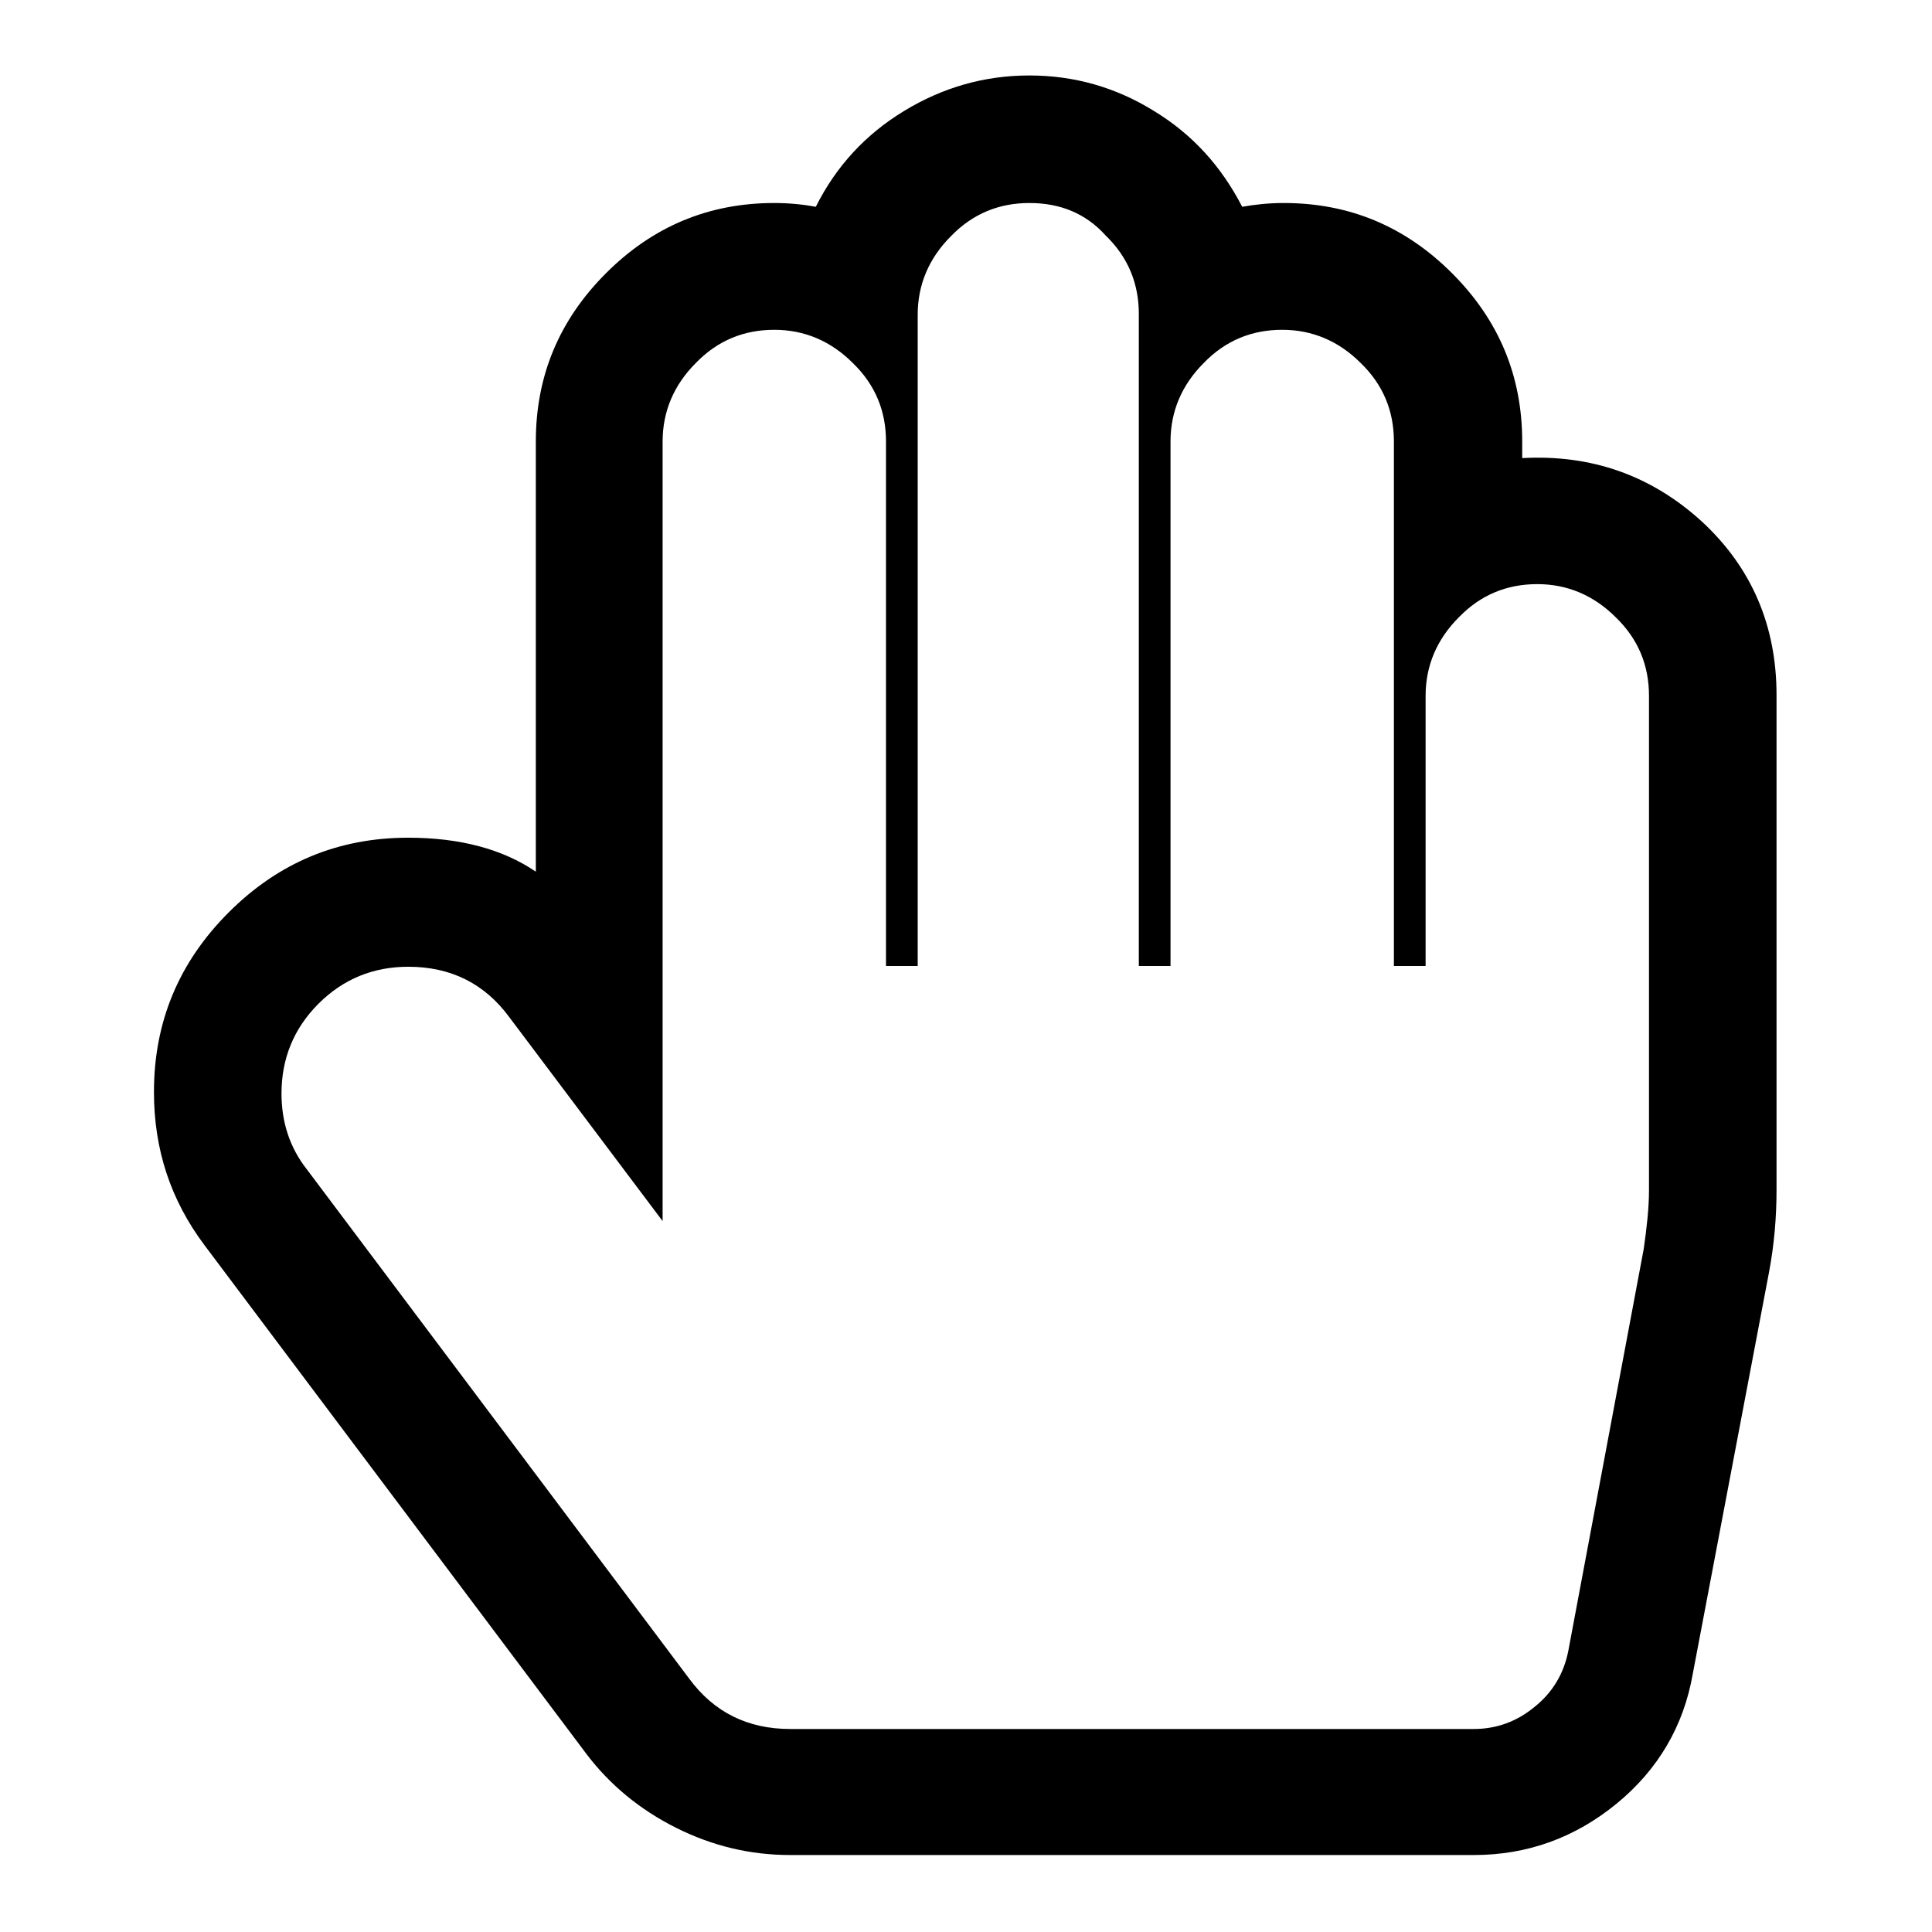 <?xml version="1.0" encoding="utf-8"?>
<!-- Svg Vector Icons : http://www.onlinewebfonts.com/icon -->
<!DOCTYPE svg PUBLIC "-//W3C//DTD SVG 1.1//EN" "http://www.w3.org/Graphics/SVG/1.1/DTD/svg11.dtd">
<svg version="1.1" xmlns="http://www.w3.org/2000/svg" xmlns:xlink="http://www.w3.org/1999/xlink" x="0px" y="0px" viewBox="0 0 256 256" enable-background="new 0 0 256 256" xml:space="preserve">
<g><g><path fill="#000000" d="M136.4,26.9c-4,0-7.5,1.4-10.4,4.4c-2.9,2.9-4.4,6.4-4.4,10.4V128h-4.2V58.5c0-4-1.4-7.5-4.4-10.4c-2.9-2.9-6.4-4.4-10.4-4.4c-4,0-7.5,1.4-10.4,4.4c-2.9,2.9-4.4,6.4-4.4,10.4v103.3l-20.3-27c-3.3-4.5-7.8-6.7-13.4-6.7c-4.6,0-8.6,1.6-11.9,4.9c-3.3,3.3-4.9,7.3-4.9,11.9c0,3.8,1.1,7.2,3.4,10.1l50.6,67.4c3.3,4.5,7.8,6.7,13.4,6.7h90.6c3,0,5.7-1,8-2.9c2.4-1.9,3.9-4.4,4.5-7.4l10-53.3c0.4-2.8,0.7-5.4,0.7-7.8V92.2c0-4-1.4-7.5-4.4-10.4c-2.9-2.9-6.4-4.4-10.4-4.4s-7.5,1.4-10.4,4.4c-2.9,2.9-4.4,6.4-4.4,10.4V128h-4.2V58.5c0-4-1.4-7.5-4.4-10.4c-2.9-2.9-6.4-4.4-10.4-4.4s-7.5,1.4-10.4,4.4c-2.9,2.9-4.4,6.4-4.4,10.4V128h-4.2V41.6c0-4-1.4-7.5-4.4-10.4C143.9,28.3,140.5,26.9,136.4,26.9L136.4,26.9z M136.4,10c6,0,11.5,1.6,16.5,4.7c5.1,3.1,8.9,7.3,11.7,12.7c1.7-0.3,3.5-0.5,5.5-0.5c8.7,0,16.1,3.1,22.3,9.3c6.2,6.2,9.3,13.6,9.3,22.3v2.2c9.2-0.5,17.1,2.3,23.8,8.4c6.6,6.1,9.9,13.8,9.9,23v65.6c0,3.5-0.3,7.2-1,10.9l-10.1,53.2c-1.2,6.9-4.6,12.7-10.1,17.2c-5.5,4.5-11.8,6.8-18.9,6.8h-90.6c-5.3,0-10.3-1.2-15.1-3.6c-4.8-2.4-8.8-5.7-11.9-9.8l-50.6-67.4c-4.5-6-6.7-12.7-6.7-20.3c0-9.3,3.3-17.2,9.9-23.8c6.6-6.6,14.5-9.9,23.8-9.9c6.8,0,12.5,1.5,16.9,4.5V58.5c0-8.7,3.1-16.1,9.3-22.3c6.2-6.2,13.6-9.3,22.3-9.3c2,0,3.9,0.2,5.5,0.5c2.7-5.4,6.6-9.6,11.7-12.7S130.4,10,136.4,10L136.4,10z"/></g></g>
</svg>
